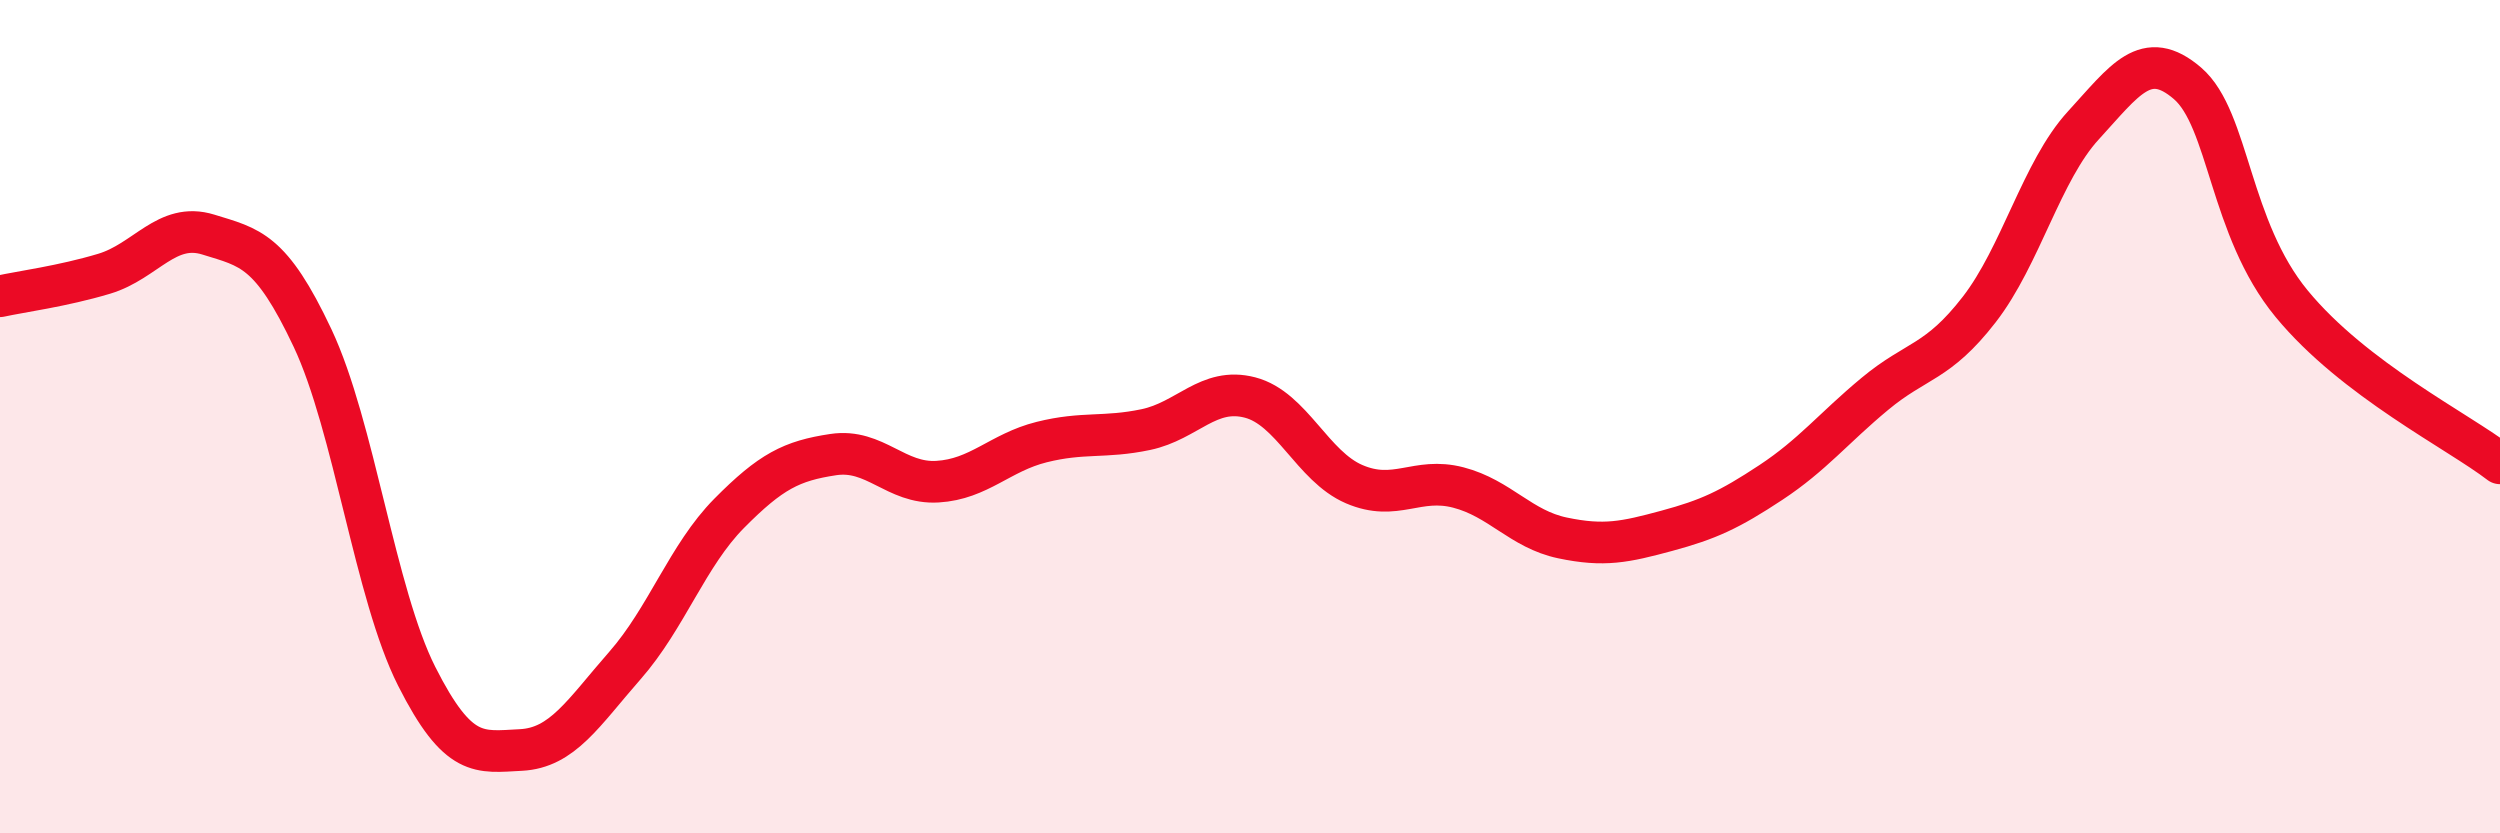 
    <svg width="60" height="20" viewBox="0 0 60 20" xmlns="http://www.w3.org/2000/svg">
      <path
        d="M 0,7.11 C 0.5,7 1.5,6.87 2.5,6.57 C 3.5,6.27 4,5.32 5,5.63 C 6,5.94 6.5,5.99 7.5,8.11 C 8.5,10.23 9,14.25 10,16.23 C 11,18.21 11.5,18.05 12.5,18 C 13.5,17.95 14,17.11 15,15.97 C 16,14.83 16.5,13.33 17.5,12.32 C 18.5,11.31 19,11.06 20,10.91 C 21,10.76 21.5,11.62 22.5,11.56 C 23.5,11.5 24,10.86 25,10.61 C 26,10.36 26.5,10.52 27.5,10.31 C 28.5,10.1 29,9.28 30,9.54 C 31,9.8 31.5,11.19 32.5,11.62 C 33.5,12.05 34,11.44 35,11.7 C 36,11.96 36.5,12.7 37.5,12.91 C 38.5,13.12 39,13.01 40,12.74 C 41,12.47 41.5,12.24 42.5,11.58 C 43.5,10.92 44,10.28 45,9.45 C 46,8.62 46.5,8.72 47.5,7.43 C 48.5,6.14 49,4.1 50,3.01 C 51,1.92 51.5,1.14 52.5,2 C 53.5,2.86 53.5,5.47 55,7.29 C 56.5,9.11 59,10.35 60,11.12L60 20L0 20Z"
        fill="#EB0A25"
        opacity="0.1"
        stroke-linecap="round"
        stroke-linejoin="round"
      />
      <path
        d="M 0,7.11 C 0.5,7 1.5,6.87 2.5,6.57 C 3.5,6.27 4,5.32 5,5.63 C 6,5.94 6.5,5.99 7.5,8.11 C 8.5,10.23 9,14.25 10,16.23 C 11,18.21 11.5,18.05 12.5,18 C 13.5,17.95 14,17.11 15,15.97 C 16,14.83 16.5,13.33 17.5,12.32 C 18.5,11.31 19,11.06 20,10.91 C 21,10.76 21.5,11.62 22.5,11.56 C 23.5,11.5 24,10.86 25,10.61 C 26,10.36 26.5,10.52 27.5,10.31 C 28.5,10.1 29,9.28 30,9.54 C 31,9.8 31.5,11.19 32.5,11.62 C 33.5,12.05 34,11.44 35,11.7 C 36,11.96 36.5,12.7 37.5,12.91 C 38.5,13.12 39,13.01 40,12.74 C 41,12.47 41.5,12.24 42.5,11.58 C 43.5,10.92 44,10.28 45,9.45 C 46,8.62 46.5,8.72 47.5,7.43 C 48.5,6.14 49,4.1 50,3.01 C 51,1.92 51.5,1.14 52.5,2 C 53.5,2.86 53.5,5.47 55,7.29 C 56.5,9.11 59,10.35 60,11.12"
        stroke="#EB0A25"
        stroke-width="1"
        fill="none"
        stroke-linecap="round"
        stroke-linejoin="round"
      />
    </svg>
  